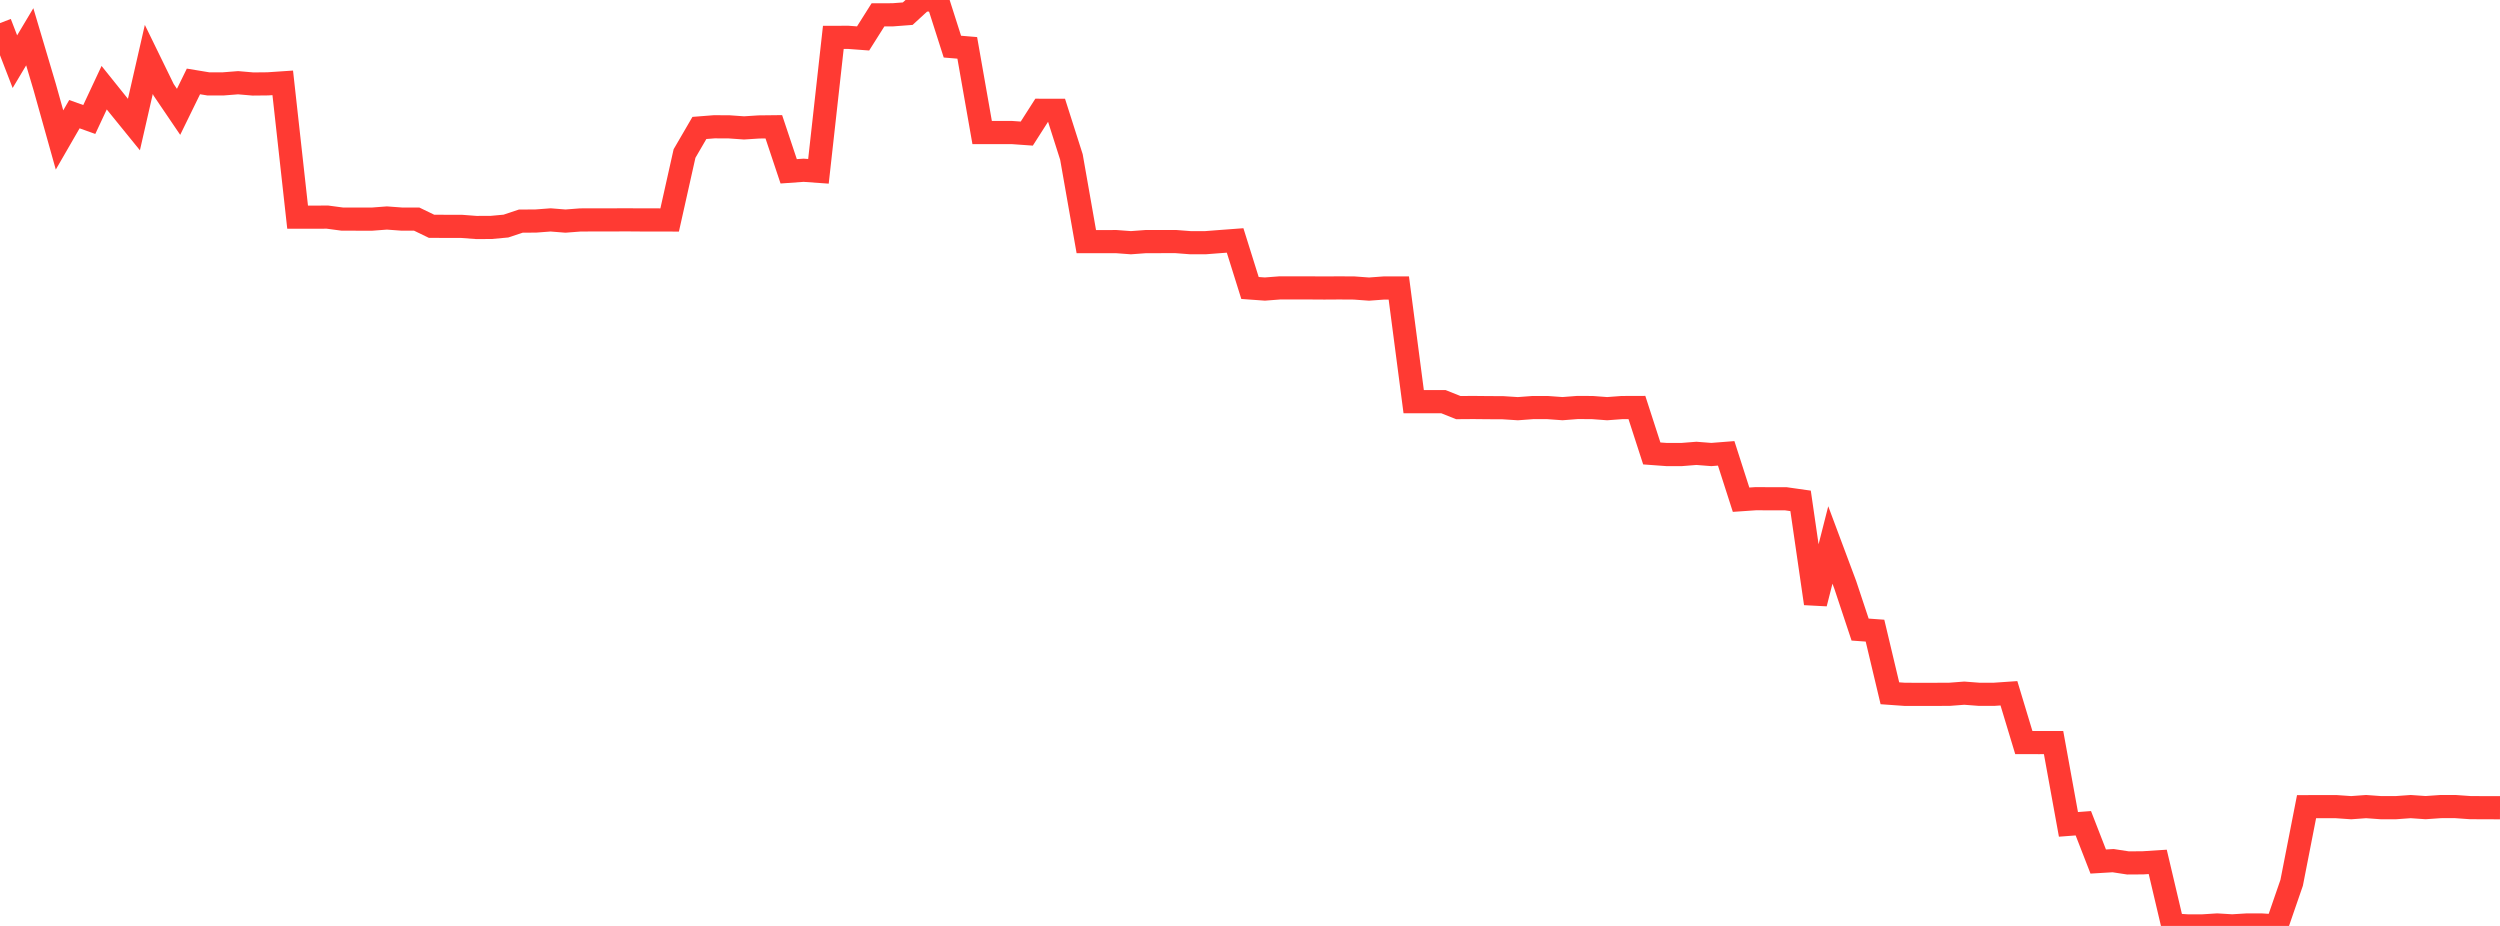 <?xml version="1.0" standalone="no"?>
<!DOCTYPE svg PUBLIC "-//W3C//DTD SVG 1.1//EN" "http://www.w3.org/Graphics/SVG/1.1/DTD/svg11.dtd">

<svg width="135" height="50" viewBox="0 0 135 50" preserveAspectRatio="none" 
  xmlns="http://www.w3.org/2000/svg"
  xmlns:xlink="http://www.w3.org/1999/xlink">


<polyline points="0.0, 1.248 0.804, 3.33 1.607, 1.986 2.411, 4.691 3.214, 7.558 4.018, 6.165 4.821, 6.453 5.625, 4.735 6.429, 5.737 7.232, 6.726 8.036, 3.209 8.839, 4.854 9.643, 6.039 10.446, 4.397 11.25, 4.53 12.054, 4.53 12.857, 4.467 13.661, 4.536 14.464, 4.528 15.268, 4.474 16.071, 11.727 16.875, 11.728 17.679, 11.724 18.482, 11.831 19.286, 11.833 20.089, 11.833 20.893, 11.772 21.696, 11.831 22.5, 11.831 23.304, 12.22 24.107, 12.223 24.911, 12.223 25.714, 12.284 26.518, 12.282 27.321, 12.208 28.125, 11.94 28.929, 11.936 29.732, 11.875 30.536, 11.939 31.339, 11.877 32.143, 11.875 32.946, 11.876 33.75, 11.87 34.554, 11.876 35.357, 11.876 36.161, 11.879 36.964, 8.291 37.768, 6.909 38.571, 6.846 39.375, 6.85 40.179, 6.907 40.982, 6.855 41.786, 6.846 42.589, 9.251 43.393, 9.194 44.196, 9.251 45.0, 2.017 45.804, 2.016 46.607, 2.076 47.411, 0.802 48.214, 0.799 49.018, 0.738 49.821, 0 50.625, 0.0 51.429, 2.518 52.232, 2.585 53.036, 7.157 53.839, 7.157 54.643, 7.157 55.446, 7.214 56.25, 5.955 57.054, 5.956 57.857, 8.477 58.661, 13.048 59.464, 13.049 60.268, 13.046 61.071, 13.106 61.875, 13.046 62.679, 13.046 63.482, 13.044 64.286, 13.106 65.089, 13.106 65.893, 13.044 66.696, 12.984 67.5, 15.551 68.304, 15.609 69.107, 15.547 69.911, 15.547 70.714, 15.547 71.518, 15.552 72.321, 15.547 73.125, 15.552 73.929, 15.611 74.732, 15.552 75.536, 15.552 76.339, 21.69 77.143, 21.69 77.946, 21.69 78.75, 22.011 79.554, 22.005 80.357, 22.013 81.161, 22.017 81.964, 22.069 82.768, 22.009 83.571, 22.009 84.375, 22.067 85.179, 22.005 85.982, 22.008 86.786, 22.068 87.589, 22.008 88.393, 22.005 89.196, 24.486 90.0, 24.545 90.804, 24.545 91.607, 24.481 92.411, 24.544 93.214, 24.481 94.018, 26.984 94.821, 26.929 95.625, 26.934 96.429, 26.933 97.232, 27.047 98.036, 32.589 98.839, 29.428 99.643, 31.58 100.446, 33.997 101.25, 34.055 102.054, 37.437 102.857, 37.494 103.661, 37.495 104.464, 37.495 105.268, 37.492 106.071, 37.431 106.875, 37.492 107.679, 37.492 108.482, 37.437 109.286, 40.098 110.089, 40.1 110.893, 40.099 111.696, 44.516 112.5, 44.455 113.304, 46.523 114.107, 46.475 114.911, 46.598 115.714, 46.593 116.518, 46.541 117.321, 49.946 118.125, 49.998 118.929, 49.999 119.732, 49.948 120.536, 49.997 121.339, 49.948 122.143, 49.95 122.946, 50.0 123.75, 47.669 124.554, 43.561 125.357, 43.557 126.161, 43.559 126.964, 43.615 127.768, 43.556 128.571, 43.614 129.375, 43.614 130.179, 43.556 130.982, 43.612 131.786, 43.556 132.589, 43.555 133.393, 43.612 134.196, 43.616 135.0, 43.618" fill="none" stroke="#ff3a33" stroke-width="1.25"/>

</svg>